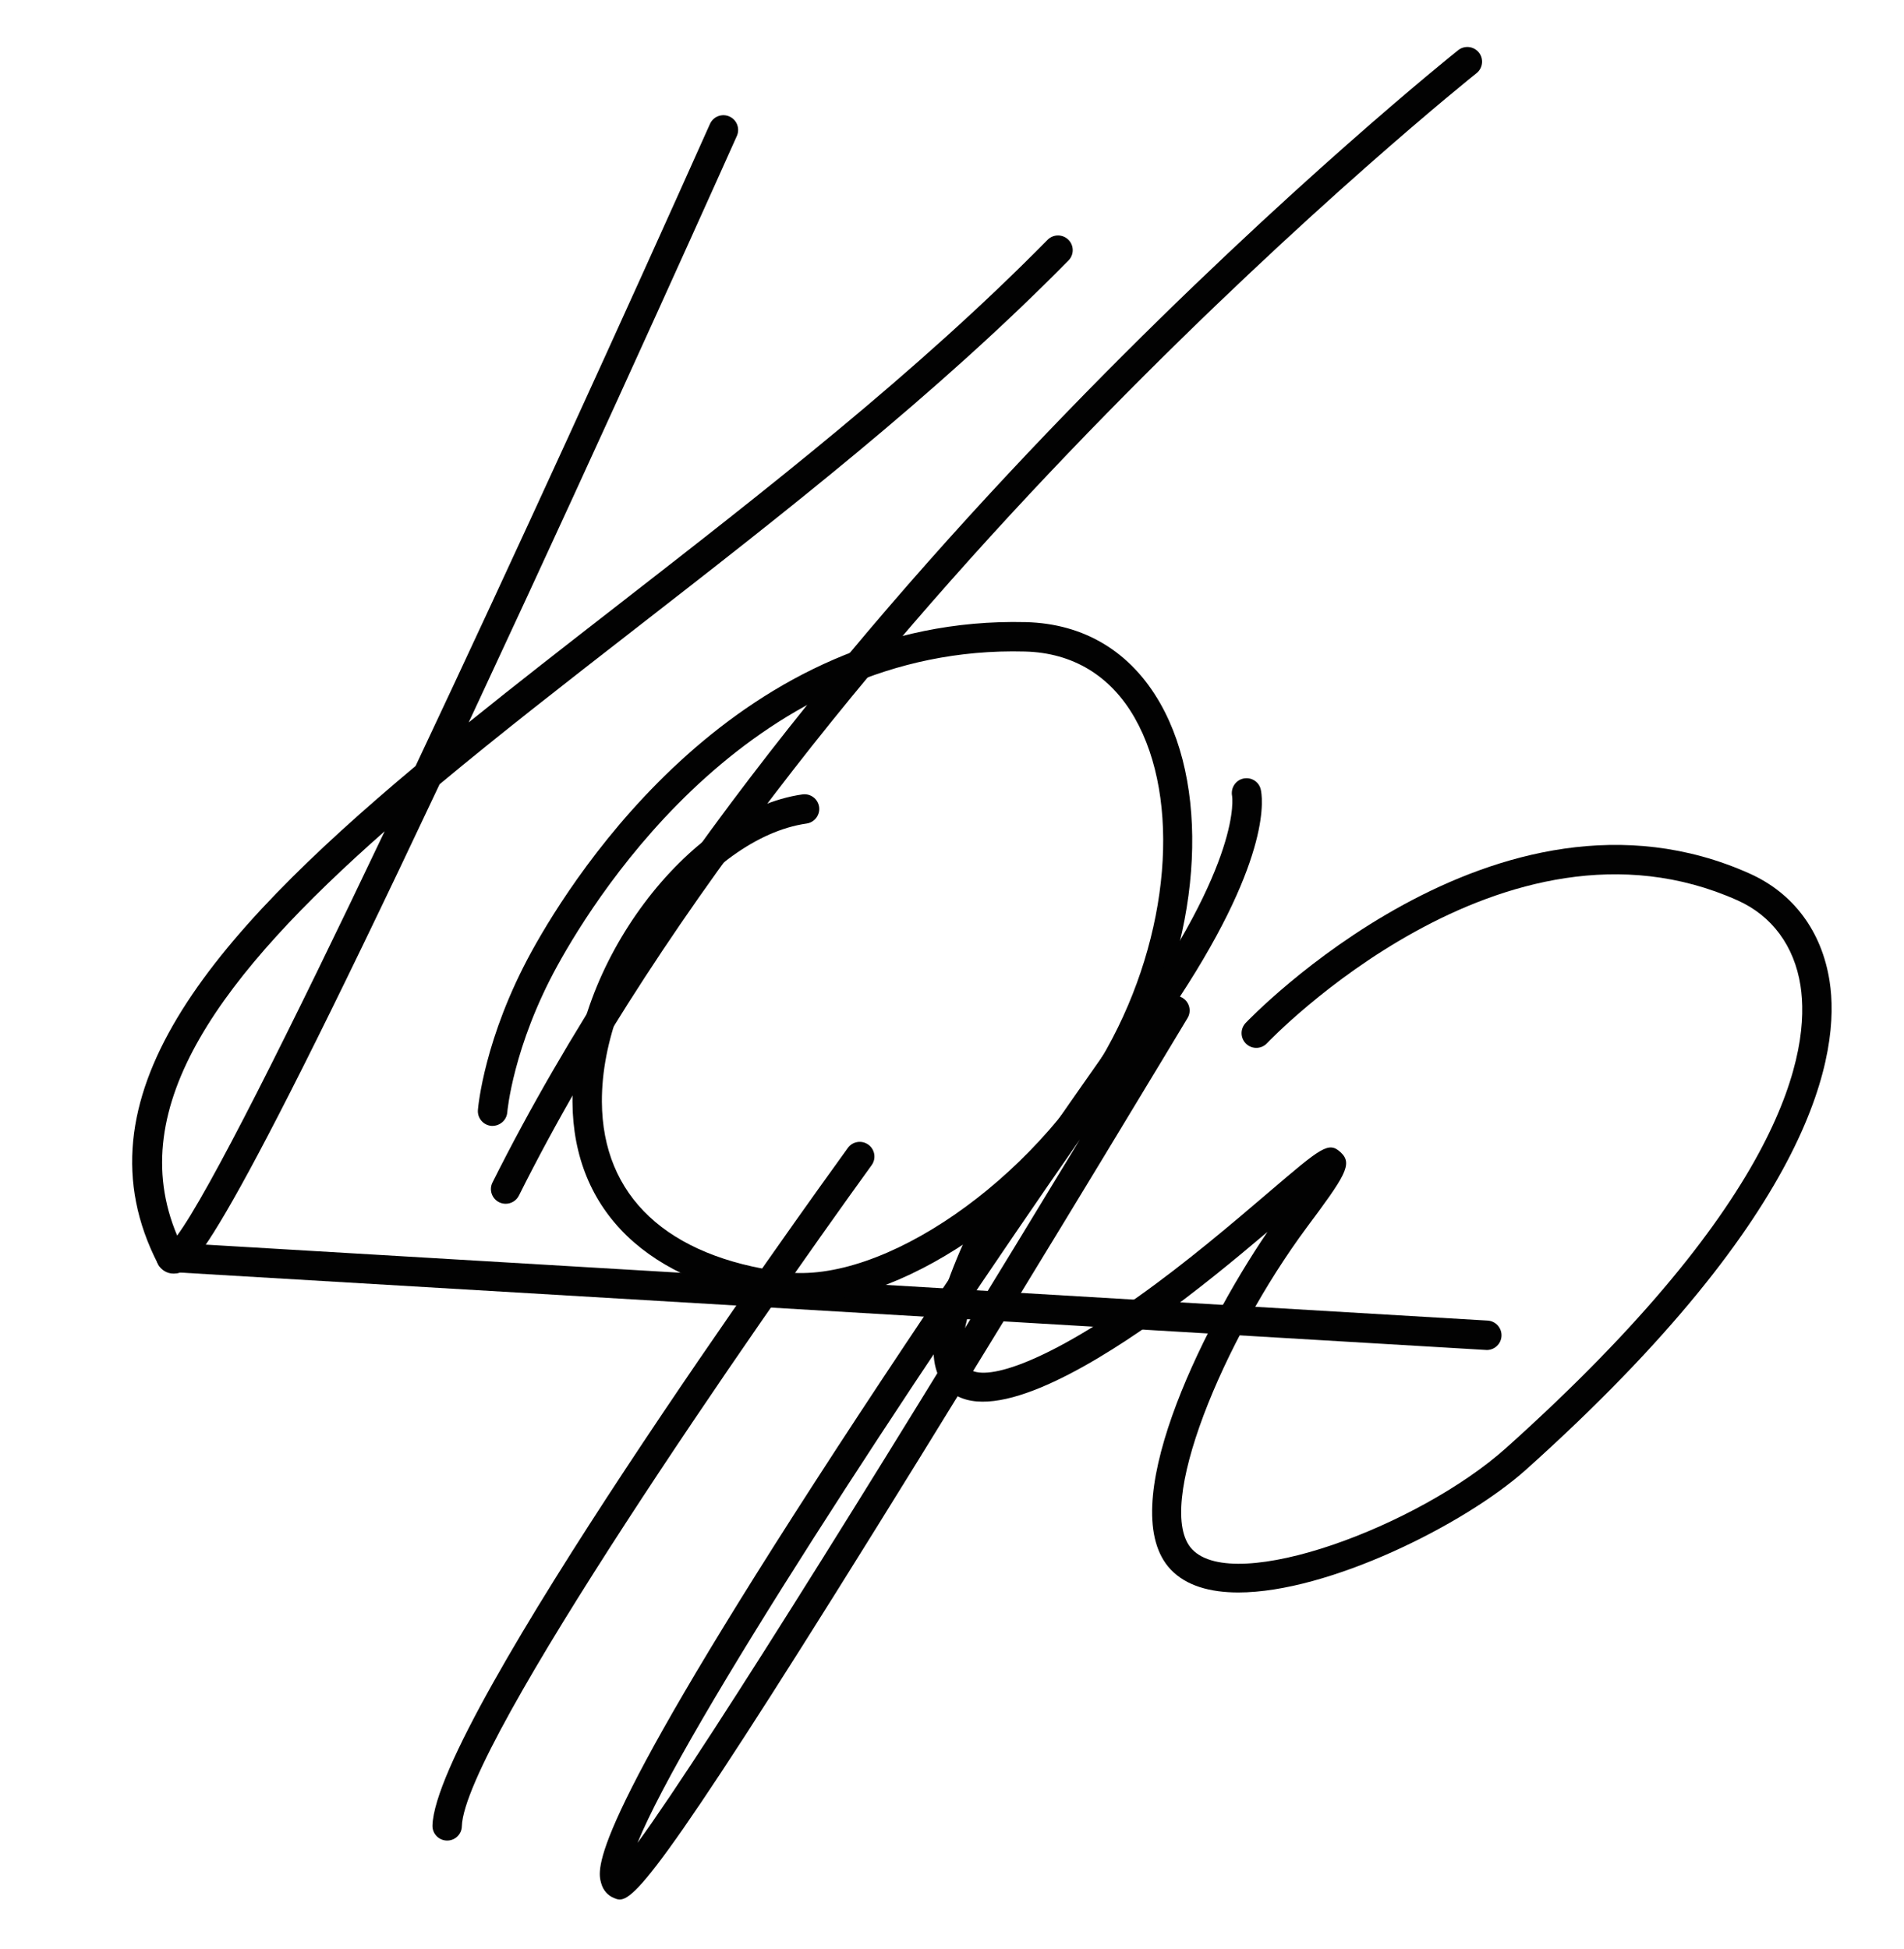 <?xml version="1.0" encoding="utf-8"?>
<!-- Generator: Adobe Illustrator 20.0.0, SVG Export Plug-In . SVG Version: 6.00 Build 0)  -->
<!DOCTYPE svg PUBLIC "-//W3C//DTD SVG 1.1//EN" "http://www.w3.org/Graphics/SVG/1.1/DTD/svg11.dtd">
<svg version="1.1" id="Layer_1" xmlns="http://www.w3.org/2000/svg" xmlns:xlink="http://www.w3.org/1999/xlink" x="0px" y="0px"
	 viewBox="0 0 3553.4 3637.5" style="enable-background:new 0 0 3553.4 3637.5;" xml:space="preserve">
<style type="text/css">
	.st0{fill:#020202;}
</style>
<path class="st0" d="M323.6,2376.8c-12.1,0-23-6.8-28.7-17.8c-159.4-308.8,95.2-606.7,480.7-929.5
	c185.6-393.4,391.5-845,549.4-1198.2c6.2-13.9,22.4-20.1,36.3-13.9c13.8,6.2,20.1,22.4,13.9,36.3c-2.4,5.3-238,532.3-481.1,1052.9
	c-6.5,14-13,27.9-19.4,41.6c88.1-71.1,181.3-143.6,276.7-217.7c275.1-213.9,559.6-435,803.6-682.9c10.6-10.8,28-10.9,38.8-0.3
	c10.8,10.6,11,28,0.3,38.8c-246.6,250.5-532.5,472.8-809.1,687.8c-128,99.5-252,195.9-364.6,289.7
	C391,2374.9,352.8,2376,324.5,2376.8C324.2,2376.8,323.9,2376.8,323.6,2376.8z M717.9,1551.3c-301.7,266-489.5,512.6-387.3,754.5
	C389.1,2226.5,540.1,1925.1,717.9,1551.3z"/>
<path class="st0" d="M2774.8,2519.4c-0.5,0-1.1,0-1.6-0.1L317.6,2373.8c-15.1-0.9-26.7-13.9-25.8-29c0.9-15.1,13.8-26.8,29-25.8
	l2455.6,145.5c15.1,0.9,26.7,13.9,25.8,29C2801.4,2508.1,2789.3,2519.4,2774.8,2519.4z"/>
<path class="st0" d="M943.7,2246.5c-4.1,0-8.3-0.9-12.3-2.9c-13.6-6.8-19.1-23.3-12.3-36.8C1479.3,1086.5,2709,103.4,2721.4,93.6
	c11.9-9.4,29.1-7.4,38.6,4.4c9.4,11.9,7.4,29.2-4.4,38.6c-12.3,9.7-1232.6,985.5-1787.2,2094.7
	C963.5,2241,953.8,2246.5,943.7,2246.5z"/>
<path class="st0" d="M1493.9,2430.6c-13.1,0-25.9-0.8-38.4-2.4c-244.8-32-385.9-167.5-387.1-371.7c-1.5-253.7,215.1-543.4,429.2-574
	c14.9-2.1,28.9,8.3,31.1,23.3c2.1,15-8.3,28.9-23.3,31.1c-187,26.7-383.4,293.6-382.1,519.3c1,176.3,121.6,289.1,339.3,317.6
	c184.1,24.1,465.8-170.6,603-416.6c117.7-211,139.1-465,52-617.6c-44.9-78.7-115.6-121.4-204.6-123.7
	c-503.9-13.4-795.2,445.3-872.6,586c-83,151-93.6,272.7-93.7,274c-1.2,15.1-14.5,26.1-29.6,25.2c-15.1-1.2-26.4-14.5-25.2-29.6
	c0.4-5.4,11.8-134.8,100.3-296c81.1-147.6,387.2-627.4,922.1-614.5c109.2,2.8,196,55.1,250.9,151.4
	c96.1,168.5,74.8,444.6-51.8,671.6C1973.2,2235.7,1698.5,2430.6,1493.9,2430.6z"/>
<path class="st0" d="M834.6,3434.9c-0.3,0-0.6,0-0.9,0c-15.2-0.5-27.1-13.1-26.6-28.3c6.1-196.8,696.5-1155.6,775.2-1264.3
	c8.9-12.3,26-15,38.3-6.1c12.3,8.9,15,26.1,6.1,38.3c-211.1,291.6-760,1081.5-764.8,1233.8C861.6,3423.1,849.4,3434.9,834.6,3434.9z
	"/>
<path class="st0" d="M1156.6,3544.9c-4.1,0-7.5-1.4-11-2.9c-11.5-4.7-19.9-14.4-23.5-27.1c-7.8-27.2-26.1-91,395.8-744.6
	c221.9-343.8,477.2-712.6,585.9-864.2c215.7-300.9,195.8-419.5,195.6-420.7c-2.8-14.6,6.4-29.2,20.9-32.4
	c14.6-3.2,28.9,5.4,32.5,19.8c3.1,12.5,22.9,121.8-150.7,387.1c1.6,0.6,3.2,1.4,4.8,2.3c13,7.8,17.2,24.7,9.4,37.7
	c-2.5,4.1-250.6,417.3-501.2,822.9C1256.6,3464.6,1187.4,3544.9,1156.6,3544.9z M2015.7,2126
	c-311.2,447.2-739.8,1100.6-825.9,1313.2C1323.8,3255.6,1702,2644.1,2015.7,2126z"/>
<path class="st0" d="M2311.1,2971.9c-53.1,0-97.5-12.7-126.1-42.7c-106.4-112,53.2-443.3,180.5-630.3
	c-60.4,51.2-134.6,112.6-211.4,166.9c-133.5,94.5-308.3,193.7-382.1,129.7c-55.8-48.4-33.9-164.3,69-364.7
	c6.9-13.5,23.5-18.8,37-11.9c13.5,6.9,18.8,23.5,11.9,37c-121.6,237.1-93.4,288.2-81.8,298.2c28.3,24.6,136.4-7.1,314.4-133
	c91.6-64.8,180.3-140.6,245.1-195.9c99.2-84.7,112-95.7,134.8-74.4c23,21.5,7.2,44.7-63.2,139.3
	c-156.2,210.1-286.7,525.1-214.3,601.3c79.9,84.2,422.9-43,586.3-189.5c521.8-467.9,567.9-741.2,549-862.5
	c-11.5-73.9-53.2-130.4-117.4-159.1c-437.3-195.7-873.9,261.9-878.2,266.6c-10.4,11.1-27.8,11.6-38.8,1.2
	c-11.1-10.4-11.6-27.7-1.3-38.8c4.6-4.9,467.5-490.9,940.7-279.1c81.8,36.6,134.8,107.8,149.3,200.7
	c20.7,132.3-25.4,426.7-566.6,911.9C2732.9,2845.7,2478.7,2971.9,2311.1,2971.9z"/>
</svg>
